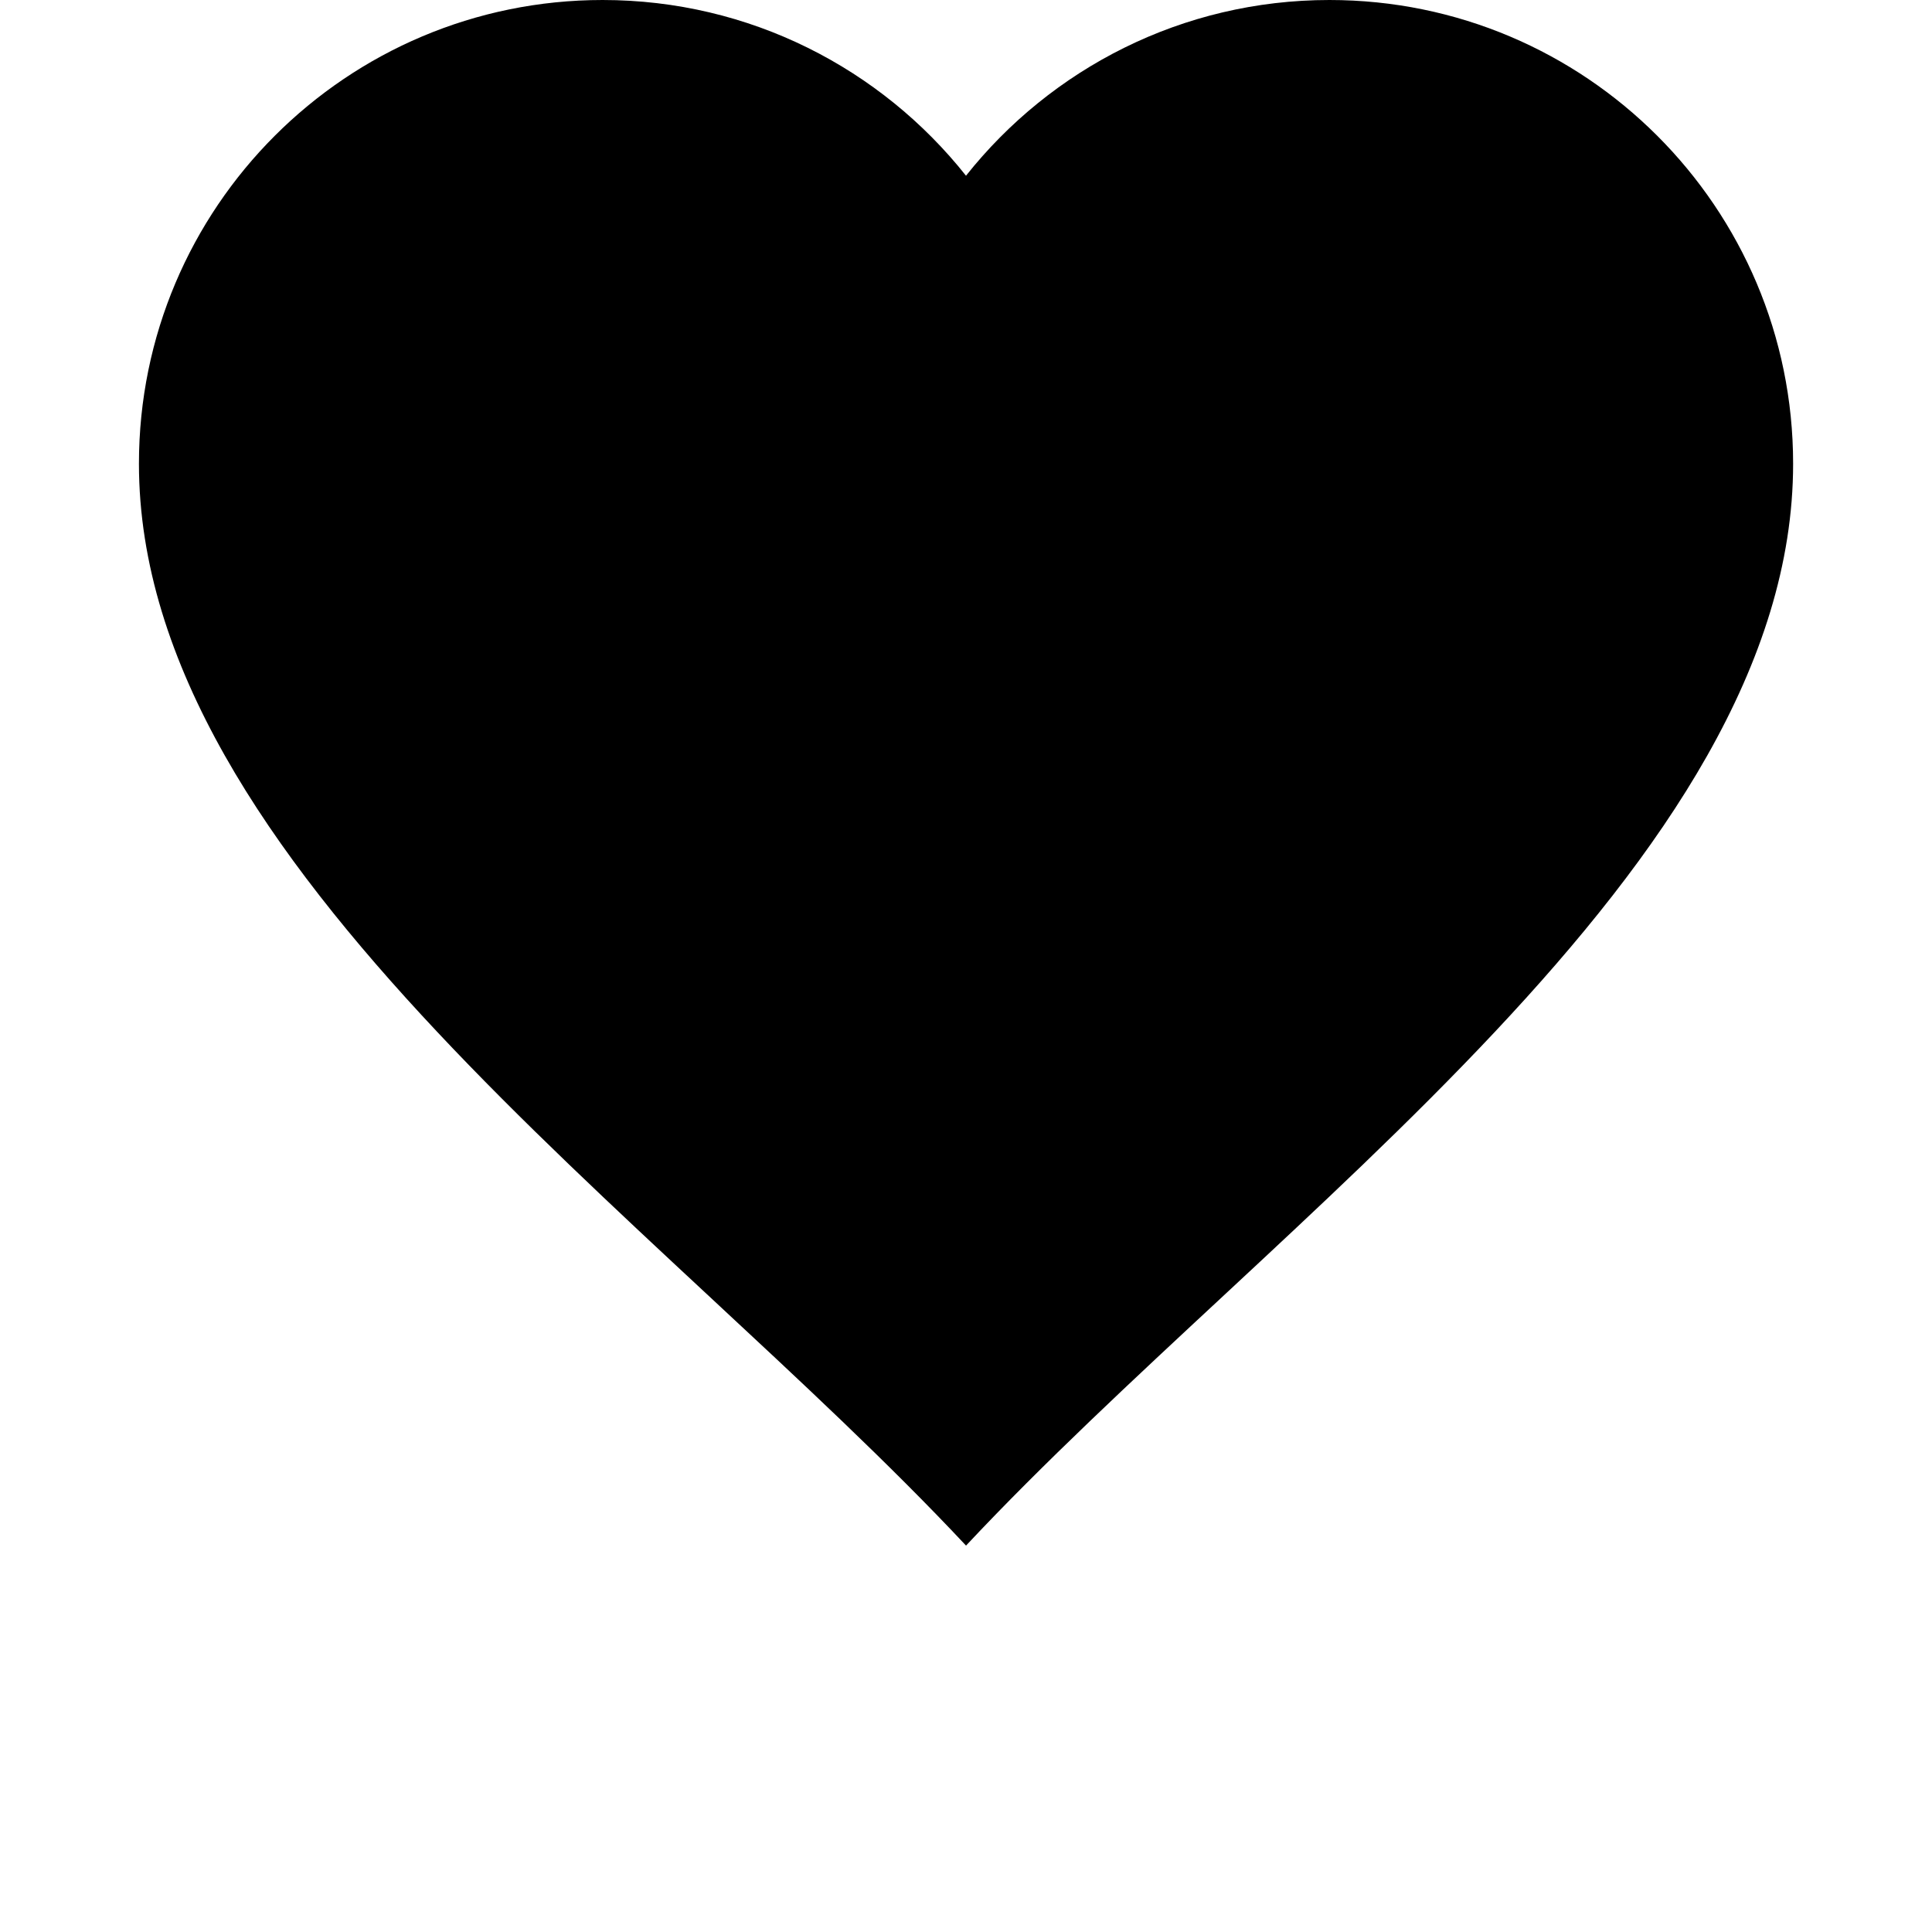 <?xml version="1.0" encoding="UTF-8"?>
<svg width="700pt" height="700pt" version="1.1" viewBox="0 0 700 700" xmlns="http://www.w3.org/2000/svg" xmlns:xlink="http://www.w3.org/1999/xlink">
 <defs>
  <symbol id="u" overflow="visible">
   <path d="m4.438-0.266c-0.23 0.117-0.469 0.203-0.719 0.266s-0.508 0.094-0.766 0.094c-0.812 0-1.453-0.223-1.922-0.672-0.469-0.445-0.703-1.055-0.703-1.828 0-0.77 0.234-1.379 0.703-1.828 0.469-0.457 1.109-0.688 1.922-0.688 0.258 0 0.516 0.031 0.766 0.094s0.488 0.152 0.719 0.266v1c-0.23-0.156-0.461-0.27-0.688-0.344-0.219-0.07-0.453-0.109-0.703-0.109-0.449 0-0.797 0.148-1.047 0.438-0.25 0.281-0.375 0.672-0.375 1.172s0.125 0.891 0.375 1.172 0.598 0.422 1.047 0.422c0.25 0 0.484-0.035 0.703-0.109 0.227-0.07 0.457-0.188 0.688-0.344z"/>
  </symbol>
  <symbol id="c" overflow="visible">
   <path d="m3.25-2.641c-0.105-0.039-0.211-0.07-0.312-0.094-0.094-0.031-0.195-0.047-0.297-0.047-0.293 0-0.523 0.102-0.688 0.297-0.156 0.188-0.234 0.461-0.234 0.812v1.672h-1.156v-3.625h1.156v0.594c0.145-0.238 0.312-0.41 0.5-0.516 0.195-0.102 0.43-0.156 0.703-0.156h0.125c0.039 0 0.109 0.008 0.203 0.016z"/>
  </symbol>
  <symbol id="a" overflow="visible">
   <path d="m4.172-1.828v0.344h-2.703c0.02 0.273 0.113 0.477 0.281 0.609 0.176 0.137 0.414 0.203 0.719 0.203 0.238 0 0.484-0.035 0.734-0.109 0.258-0.07 0.523-0.18 0.797-0.328v0.891c-0.273 0.105-0.547 0.184-0.828 0.234-0.273 0.051-0.543 0.078-0.812 0.078-0.656 0-1.168-0.164-1.531-0.5-0.367-0.332-0.547-0.801-0.547-1.406 0-0.582 0.176-1.039 0.531-1.375 0.363-0.344 0.859-0.516 1.484-0.516 0.562 0 1.016 0.172 1.359 0.516 0.344 0.336 0.516 0.789 0.516 1.359zm-1.188-0.375c0-0.219-0.07-0.395-0.203-0.531-0.125-0.133-0.293-0.203-0.5-0.203-0.219 0-0.402 0.062-0.547 0.188-0.137 0.125-0.219 0.309-0.25 0.547z"/>
  </symbol>
  <symbol id="l" overflow="visible">
   <path d="m2.188-1.625c-0.25 0-0.438 0.043-0.562 0.125-0.117 0.074-0.172 0.195-0.172 0.359 0 0.148 0.047 0.262 0.141 0.344 0.102 0.086 0.242 0.125 0.422 0.125 0.207 0 0.383-0.078 0.531-0.234 0.156-0.156 0.234-0.352 0.234-0.594v-0.125zm1.766-0.438v2.062h-1.172v-0.531c-0.156 0.219-0.336 0.383-0.531 0.484-0.188 0.094-0.422 0.141-0.703 0.141-0.375 0-0.684-0.109-0.922-0.328-0.23-0.219-0.344-0.504-0.344-0.859 0-0.414 0.145-0.723 0.438-0.922 0.289-0.195 0.75-0.297 1.375-0.297h0.688v-0.094c0-0.188-0.074-0.32-0.219-0.406-0.148-0.082-0.371-0.125-0.672-0.125-0.25 0-0.484 0.027-0.703 0.078-0.211 0.043-0.402 0.117-0.578 0.219v-0.891c0.238-0.051 0.484-0.094 0.734-0.125s0.5-0.047 0.75-0.047c0.656 0 1.129 0.133 1.422 0.391 0.289 0.25 0.438 0.668 0.438 1.25z"/>
  </symbol>
  <symbol id="b" overflow="visible">
   <path d="m1.828-4.656v1.031h1.188v0.828h-1.188v1.531c0 0.18 0.031 0.297 0.094 0.359 0.062 0.055 0.191 0.078 0.391 0.078h0.609v0.828h-1c-0.461 0-0.789-0.094-0.984-0.281-0.188-0.195-0.281-0.523-0.281-0.984v-1.531h-0.562v-0.828h0.562v-1.031z"/>
  </symbol>
  <symbol id="k" overflow="visible">
   <path d="m3.016-3.094v-1.938h1.172v5.031h-1.172v-0.531c-0.156 0.219-0.336 0.383-0.531 0.484-0.188 0.094-0.406 0.141-0.656 0.141-0.449 0-0.82-0.176-1.109-0.531-0.281-0.352-0.422-0.812-0.422-1.375 0-0.551 0.141-1.004 0.422-1.359 0.289-0.352 0.66-0.531 1.109-0.531 0.25 0 0.469 0.055 0.656 0.156 0.195 0.094 0.375 0.246 0.531 0.453zm-0.75 2.344c0.238 0 0.422-0.086 0.547-0.266 0.133-0.188 0.203-0.453 0.203-0.797s-0.07-0.602-0.203-0.781c-0.125-0.188-0.309-0.281-0.547-0.281-0.25 0-0.445 0.094-0.578 0.281-0.125 0.18-0.188 0.438-0.188 0.781s0.062 0.609 0.188 0.797c0.133 0.18 0.328 0.266 0.578 0.266z"/>
  </symbol>
  <symbol id="j" overflow="visible">
   <path d="m2.484-0.75c0.25 0 0.438-0.086 0.562-0.266 0.133-0.188 0.203-0.453 0.203-0.797s-0.07-0.602-0.203-0.781c-0.125-0.188-0.312-0.281-0.562-0.281s-0.445 0.094-0.578 0.281c-0.125 0.18-0.188 0.438-0.188 0.781s0.062 0.609 0.188 0.797c0.133 0.18 0.328 0.266 0.578 0.266zm-0.766-2.344c0.156-0.207 0.328-0.359 0.516-0.453 0.195-0.102 0.426-0.156 0.688-0.156 0.438 0 0.797 0.18 1.078 0.531 0.289 0.355 0.438 0.809 0.438 1.359 0 0.562-0.148 1.023-0.438 1.375-0.281 0.355-0.641 0.531-1.078 0.531-0.262 0-0.492-0.047-0.688-0.141-0.188-0.102-0.359-0.266-0.516-0.484v0.531h-1.156v-5.031h1.156z"/>
  </symbol>
  <symbol id="f" overflow="visible">
   <path d="m0.078-3.625h1.156l0.984 2.453 0.828-2.453h1.156l-1.531 3.969c-0.148 0.406-0.324 0.688-0.531 0.844-0.211 0.164-0.48 0.25-0.812 0.25h-0.672v-0.766h0.375c0.188 0 0.328-0.031 0.422-0.094s0.16-0.18 0.203-0.344l0.031-0.094z"/>
  </symbol>
  <symbol id="e" overflow="visible">
   <path d="m0.609-4.828h2.062c0.613 0 1.082 0.137 1.406 0.406 0.332 0.273 0.5 0.664 0.5 1.172 0 0.5-0.168 0.891-0.5 1.172-0.324 0.273-0.793 0.406-1.406 0.406h-0.812v1.672h-1.25zm1.25 0.906v1.344h0.688c0.238 0 0.422-0.055 0.547-0.172 0.133-0.125 0.203-0.289 0.203-0.5 0-0.219-0.07-0.383-0.203-0.5-0.125-0.113-0.309-0.172-0.547-0.172z"/>
  </symbol>
  <symbol id="i" overflow="visible">
   <path d="m4.203-2.203v2.203h-1.172v-1.688c0-0.312-0.008-0.523-0.016-0.641-0.012-0.125-0.039-0.211-0.078-0.266-0.043-0.07-0.105-0.129-0.188-0.172-0.074-0.051-0.164-0.078-0.266-0.078-0.242 0-0.43 0.094-0.562 0.281-0.137 0.188-0.203 0.449-0.203 0.781v1.781h-1.156v-5.031h1.156v1.938c0.164-0.207 0.348-0.359 0.547-0.453 0.195-0.102 0.414-0.156 0.656-0.156 0.414 0 0.734 0.133 0.953 0.391 0.219 0.25 0.328 0.621 0.328 1.109z"/>
  </symbol>
  <symbol id="h" overflow="visible">
   <path d="m0.516-1.406v-2.219h1.172v0.359c0 0.199-0.008 0.449-0.016 0.75v0.594c0 0.293 0.004 0.5 0.016 0.625 0.02 0.125 0.051 0.219 0.094 0.281 0.039 0.074 0.098 0.133 0.172 0.172 0.082 0.043 0.172 0.062 0.266 0.062 0.25 0 0.441-0.094 0.578-0.281 0.133-0.188 0.203-0.441 0.203-0.766v-1.797h1.156v3.625h-1.156v-0.531c-0.18 0.219-0.367 0.383-0.562 0.484-0.188 0.094-0.402 0.141-0.641 0.141-0.418 0-0.734-0.125-0.953-0.375-0.219-0.258-0.328-0.633-0.328-1.125z"/>
  </symbol>
  <symbol id="g" overflow="visible">
   <path d="m3.922-3.016c0.145-0.227 0.316-0.398 0.516-0.516 0.195-0.113 0.414-0.172 0.656-0.172 0.414 0 0.734 0.133 0.953 0.391 0.219 0.25 0.328 0.621 0.328 1.109v2.203h-1.156v-1.891-0.078-0.141c0-0.25-0.039-0.43-0.109-0.547-0.074-0.125-0.195-0.188-0.359-0.188-0.23 0-0.406 0.094-0.531 0.281-0.117 0.18-0.172 0.438-0.172 0.781v1.781h-1.172v-1.891c0-0.395-0.039-0.648-0.109-0.766-0.062-0.125-0.184-0.188-0.359-0.188-0.219 0-0.391 0.094-0.516 0.281-0.117 0.18-0.172 0.438-0.172 0.781v1.781h-1.172v-3.625h1.172v0.531c0.133-0.207 0.297-0.359 0.484-0.453 0.188-0.102 0.391-0.156 0.609-0.156 0.25 0 0.469 0.062 0.656 0.188 0.195 0.117 0.348 0.281 0.453 0.5z"/>
  </symbol>
  <symbol id="t" overflow="visible">
   <path d="m1.719-0.531v1.906h-1.156v-5h1.156v0.531c0.156-0.207 0.328-0.359 0.516-0.453 0.195-0.102 0.426-0.156 0.688-0.156 0.438 0 0.797 0.18 1.078 0.531 0.289 0.355 0.438 0.809 0.438 1.359 0 0.562-0.148 1.023-0.438 1.375-0.281 0.355-0.641 0.531-1.078 0.531-0.262 0-0.492-0.047-0.688-0.141-0.188-0.102-0.359-0.266-0.516-0.484zm0.766-2.344c-0.25 0-0.445 0.094-0.578 0.281-0.125 0.18-0.188 0.438-0.188 0.781s0.062 0.609 0.188 0.797c0.133 0.18 0.328 0.266 0.578 0.266s0.438-0.086 0.562-0.266c0.133-0.188 0.203-0.453 0.203-0.797s-0.07-0.602-0.203-0.781c-0.125-0.188-0.312-0.281-0.562-0.281z"/>
  </symbol>
  <symbol id="s" overflow="visible">
   <path d="m3.391-3.516v0.891c-0.25-0.102-0.492-0.18-0.719-0.234-0.23-0.051-0.449-0.078-0.656-0.078-0.219 0-0.387 0.027-0.5 0.078-0.105 0.055-0.156 0.137-0.156 0.25 0 0.094 0.039 0.168 0.125 0.219 0.082 0.055 0.227 0.09 0.438 0.109l0.203 0.031c0.594 0.074 0.988 0.199 1.188 0.375 0.207 0.168 0.312 0.438 0.312 0.812 0 0.387-0.141 0.68-0.422 0.875-0.281 0.188-0.711 0.281-1.281 0.281-0.242 0-0.492-0.023-0.75-0.062-0.25-0.031-0.512-0.082-0.781-0.156v-0.891c0.238 0.117 0.477 0.203 0.719 0.266 0.238 0.055 0.484 0.078 0.734 0.078 0.227 0 0.398-0.031 0.516-0.094 0.113-0.062 0.172-0.156 0.172-0.281 0-0.102-0.043-0.18-0.125-0.234-0.074-0.051-0.23-0.086-0.469-0.109l-0.203-0.031c-0.512-0.062-0.871-0.18-1.078-0.359-0.211-0.176-0.312-0.441-0.312-0.797 0-0.383 0.129-0.664 0.391-0.844 0.258-0.188 0.664-0.281 1.219-0.281 0.207 0 0.426 0.016 0.656 0.047 0.238 0.031 0.5 0.078 0.781 0.141z"/>
  </symbol>
  <symbol id="r" overflow="visible">
   <path d="m0.562-5.031h1.156v2.734l1.328-1.328h1.344l-1.766 1.672 1.906 1.953h-1.406l-1.406-1.516v1.516h-1.156z"/>
  </symbol>
  <symbol id="q" overflow="visible">
   <path d="m2.938-5.031v0.766h-0.641c-0.168 0-0.281 0.031-0.344 0.094-0.062 0.055-0.094 0.152-0.094 0.297v0.25h0.984v0.828h-0.984v2.797h-1.156v-2.797h-0.578v-0.828h0.578v-0.25c0-0.395 0.109-0.688 0.328-0.875s0.555-0.281 1.016-0.281z"/>
  </symbol>
  <symbol id="d" overflow="visible">
   <path d="m2.281-2.875c-0.262 0-0.461 0.094-0.594 0.281-0.137 0.18-0.203 0.438-0.203 0.781 0 0.355 0.066 0.625 0.203 0.812 0.133 0.18 0.332 0.266 0.594 0.266 0.25 0 0.441-0.086 0.578-0.266 0.133-0.188 0.203-0.457 0.203-0.812 0-0.344-0.07-0.602-0.203-0.781-0.137-0.188-0.328-0.281-0.578-0.281zm0-0.828c0.625 0 1.109 0.168 1.453 0.5 0.352 0.336 0.531 0.797 0.531 1.391s-0.18 1.062-0.531 1.406c-0.344 0.336-0.828 0.5-1.453 0.5s-1.117-0.164-1.469-0.5c-0.355-0.344-0.531-0.812-0.531-1.406s0.176-1.055 0.531-1.391c0.352-0.332 0.844-0.5 1.469-0.5z"/>
  </symbol>
  <symbol id="p" overflow="visible">
   <path d="m0.609-4.828h1.391l1.75 3.312v-3.312h1.188v4.828h-1.391l-1.766-3.312v3.312h-1.172z"/>
  </symbol>
  <symbol id="o" overflow="visible">
   <path d="m4.203-2.203v2.203h-1.172v-1.688c0-0.312-0.008-0.523-0.016-0.641-0.012-0.125-0.039-0.211-0.078-0.266-0.043-0.07-0.105-0.129-0.188-0.172-0.074-0.051-0.164-0.078-0.266-0.078-0.242 0-0.43 0.094-0.562 0.281-0.137 0.188-0.203 0.449-0.203 0.781v1.781h-1.156v-3.625h1.156v0.531c0.164-0.207 0.348-0.359 0.547-0.453 0.195-0.102 0.414-0.156 0.656-0.156 0.414 0 0.734 0.133 0.953 0.391 0.219 0.25 0.328 0.621 0.328 1.109z"/>
  </symbol>
  <symbol id="n" overflow="visible">
   <path d="m0.562-3.625h1.156v3.562c0 0.477-0.121 0.848-0.359 1.109-0.23 0.258-0.562 0.391-1 0.391h-0.578v-0.766h0.203c0.219 0 0.367-0.055 0.453-0.156 0.082-0.094 0.125-0.289 0.125-0.578zm0-1.406h1.156v0.938h-1.156z"/>
  </symbol>
  <symbol id="m" overflow="visible">
   <path d="m3.484-3.516v0.953c-0.156-0.113-0.32-0.191-0.484-0.234-0.156-0.051-0.32-0.078-0.484-0.078-0.324 0-0.578 0.094-0.766 0.281-0.18 0.188-0.266 0.449-0.266 0.781 0 0.344 0.086 0.609 0.266 0.797 0.188 0.188 0.441 0.281 0.766 0.281 0.176 0 0.348-0.023 0.516-0.078 0.164-0.051 0.316-0.129 0.453-0.234v0.938c-0.18 0.074-0.359 0.125-0.547 0.156s-0.375 0.047-0.562 0.047c-0.656 0-1.172-0.164-1.547-0.5-0.367-0.332-0.547-0.801-0.547-1.406 0-0.594 0.18-1.055 0.547-1.391 0.375-0.332 0.891-0.5 1.547-0.5 0.188 0 0.367 0.016 0.547 0.047 0.188 0.031 0.375 0.078 0.562 0.141z"/>
  </symbol>
 </defs>
 <g>
  <path d="m218.32 0c53.363 0 100.91 24.891 131.68 63.668 30.781-38.777 78.324-63.668 131.68-63.668 92.777 0 168 75.219 168 168 0 145.32-188.13 272.84-299.67 392-111.54-119.16-299.67-246.68-299.67-392 0-92.777 75.219-168 168-168z" fill-rule="evenodd"/>

 </g>
</svg>
